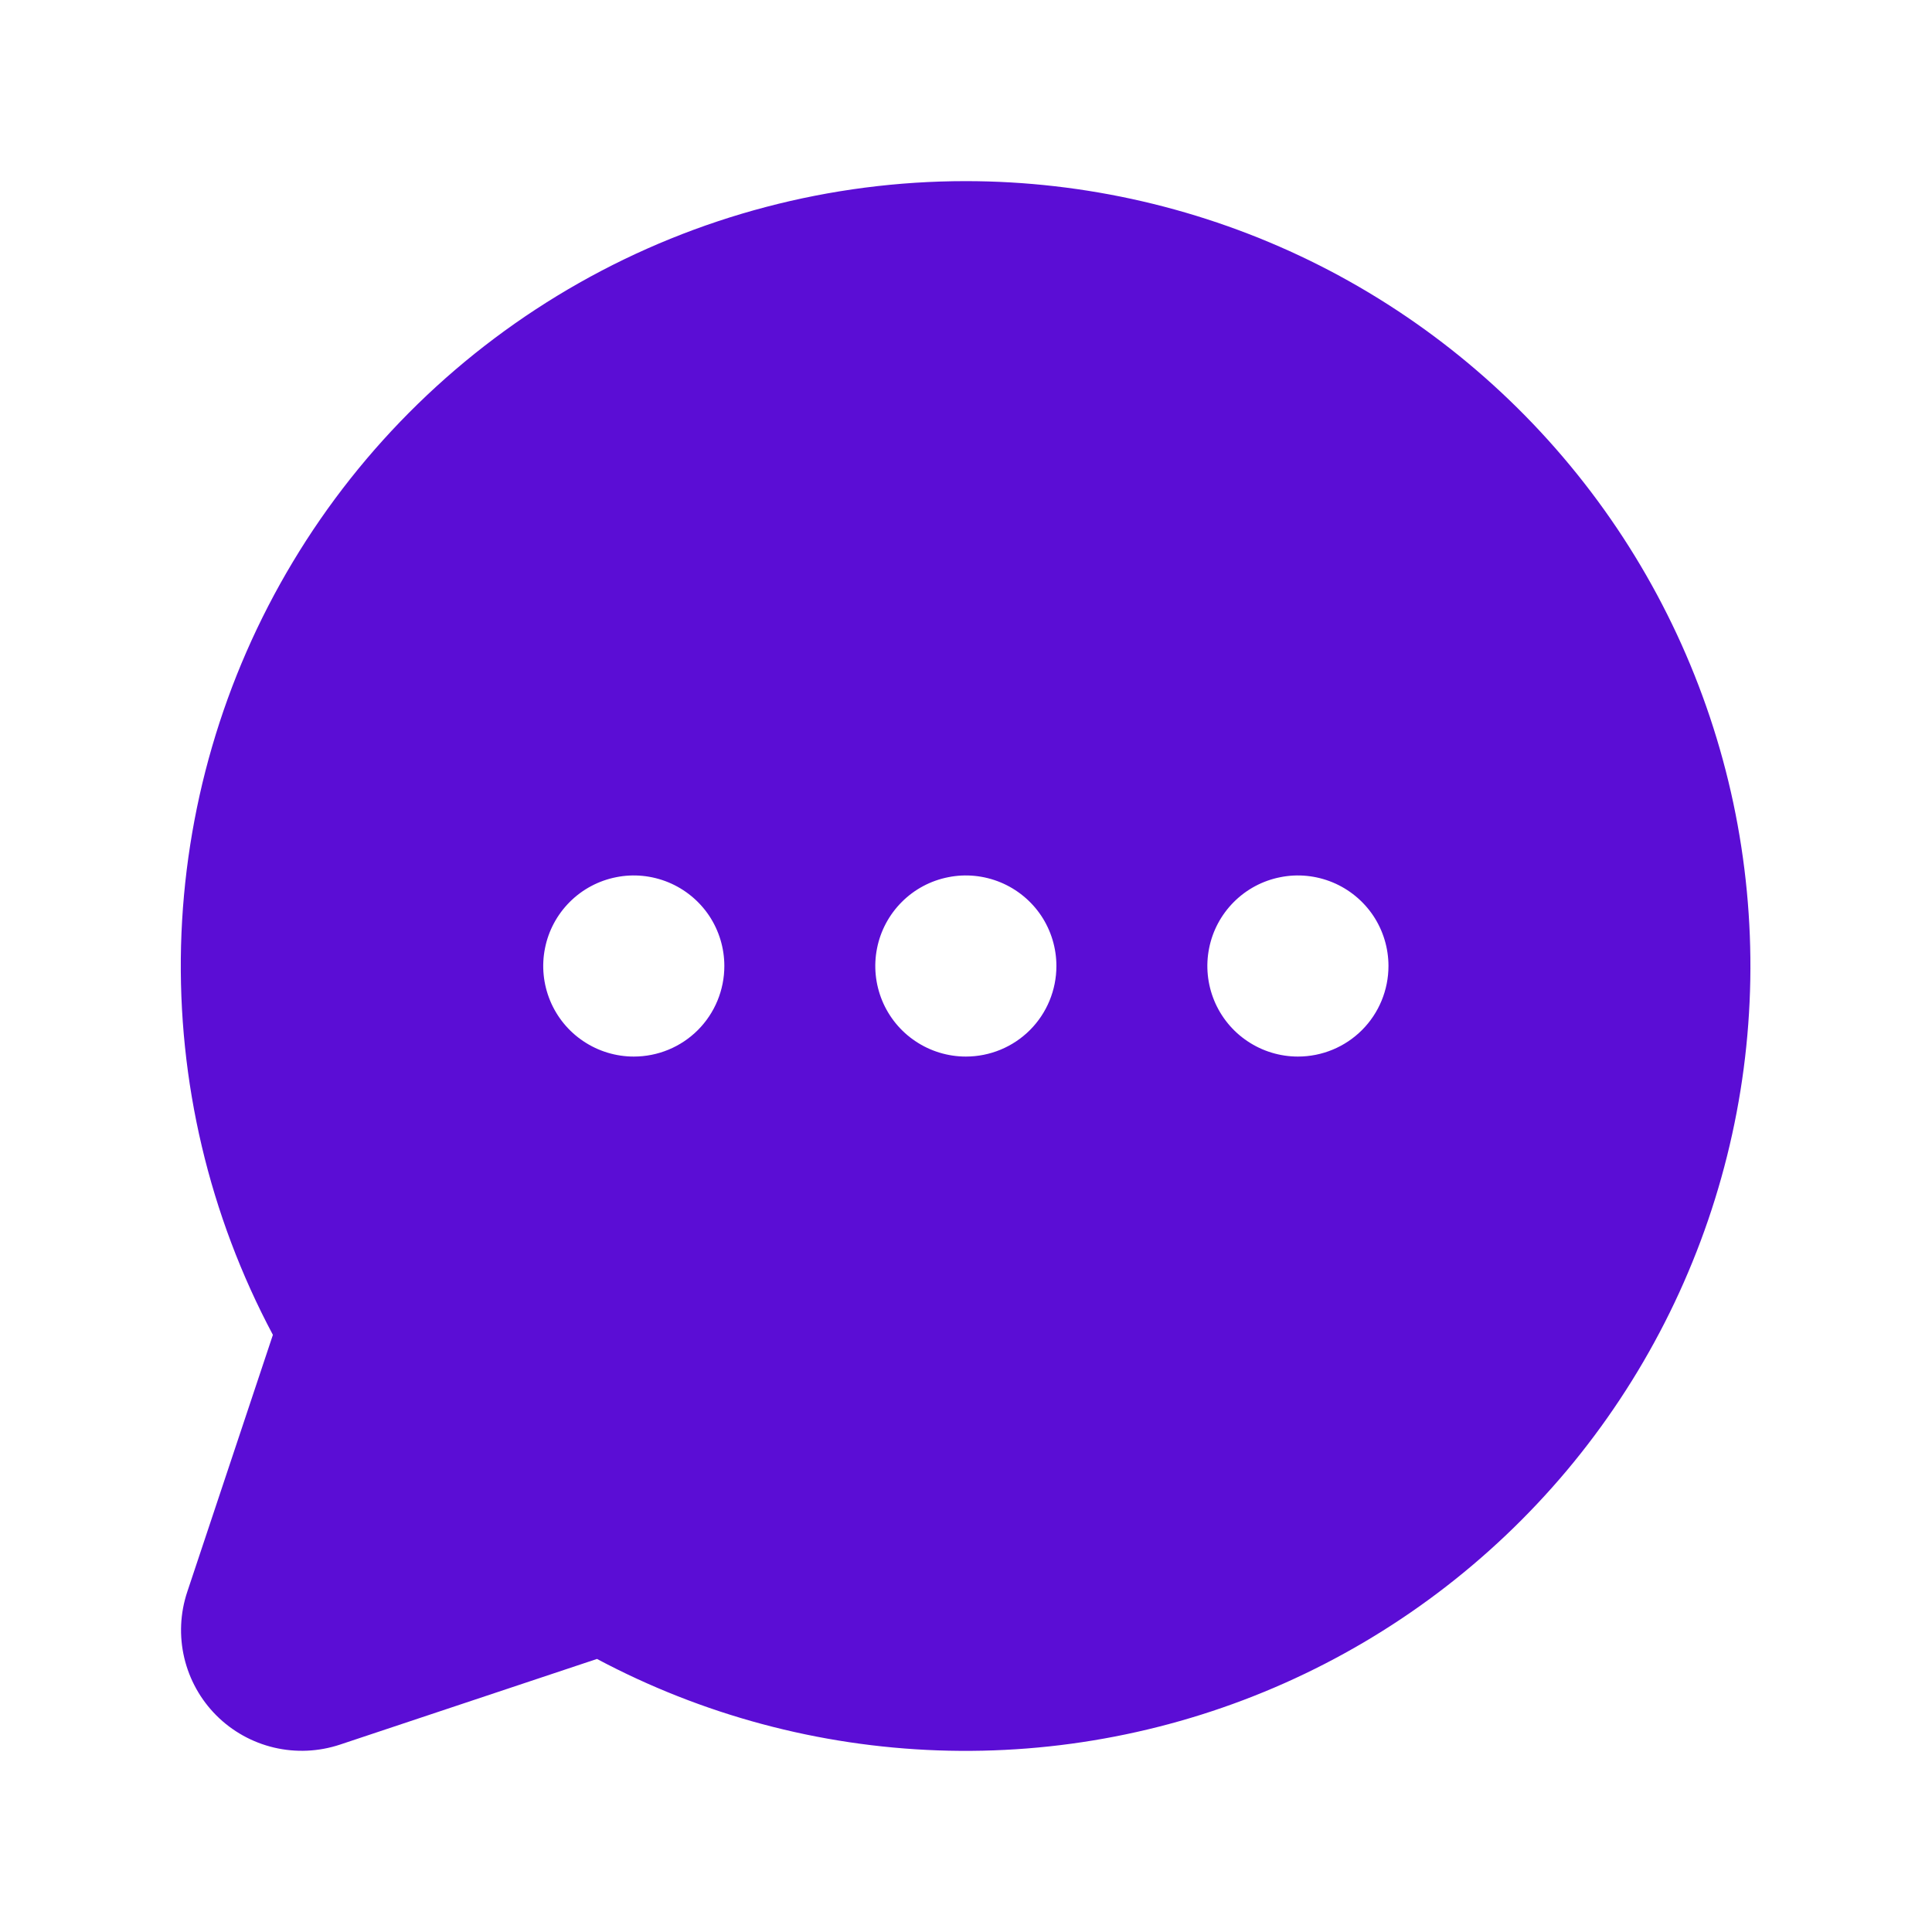 <svg width="24" height="24" viewBox="0 0 24 24" fill="none" xmlns="http://www.w3.org/2000/svg">
<path d="M11.998 2.25C10.315 2.25 8.66 2.685 7.195 3.514C5.73 4.343 4.504 5.537 3.638 6.98C2.771 8.423 2.293 10.066 2.249 11.749C2.206 13.431 2.599 15.097 3.39 16.582L2.326 19.775C2.238 20.039 2.225 20.323 2.289 20.594C2.353 20.865 2.491 21.113 2.688 21.31C2.885 21.507 3.133 21.645 3.404 21.709C3.676 21.773 3.959 21.76 4.224 21.672L7.416 20.608C8.723 21.304 10.172 21.692 11.652 21.744C13.132 21.796 14.605 21.51 15.958 20.908C17.311 20.306 18.509 19.403 19.462 18.269C20.414 17.135 21.095 15.798 21.454 14.361C21.813 12.924 21.839 11.425 21.532 9.976C21.224 8.527 20.591 7.167 19.679 6C18.768 4.833 17.602 3.888 16.272 3.238C14.941 2.589 13.479 2.251 11.998 2.25ZM7.873 13.125C7.651 13.125 7.433 13.059 7.248 12.935C7.063 12.812 6.919 12.636 6.834 12.431C6.749 12.225 6.726 11.999 6.77 11.78C6.813 11.562 6.92 11.362 7.078 11.204C7.235 11.047 7.436 10.94 7.654 10.897C7.872 10.853 8.098 10.876 8.304 10.961C8.509 11.046 8.685 11.19 8.809 11.375C8.932 11.56 8.998 11.777 8.998 12C8.998 12.298 8.88 12.585 8.669 12.796C8.458 13.007 8.172 13.125 7.873 13.125ZM11.998 13.125C11.776 13.125 11.558 13.059 11.373 12.935C11.188 12.812 11.044 12.636 10.959 12.431C10.874 12.225 10.851 11.999 10.895 11.78C10.938 11.562 11.045 11.362 11.203 11.204C11.36 11.047 11.56 10.94 11.779 10.897C11.997 10.853 12.223 10.876 12.429 10.961C12.634 11.046 12.81 11.19 12.934 11.375C13.057 11.56 13.123 11.777 13.123 12C13.123 12.298 13.005 12.585 12.794 12.796C12.583 13.007 12.297 13.125 11.998 13.125ZM16.123 13.125C15.901 13.125 15.683 13.059 15.498 12.935C15.313 12.812 15.169 12.636 15.084 12.431C14.999 12.225 14.976 11.999 15.02 11.78C15.063 11.562 15.17 11.362 15.328 11.204C15.485 11.047 15.685 10.94 15.904 10.897C16.122 10.853 16.348 10.876 16.554 10.961C16.759 11.046 16.935 11.19 17.059 11.375C17.182 11.56 17.248 11.777 17.248 12C17.248 12.298 17.13 12.585 16.919 12.796C16.708 13.007 16.422 13.125 16.123 13.125Z" fill="#5B0DD5"/>
</svg>
